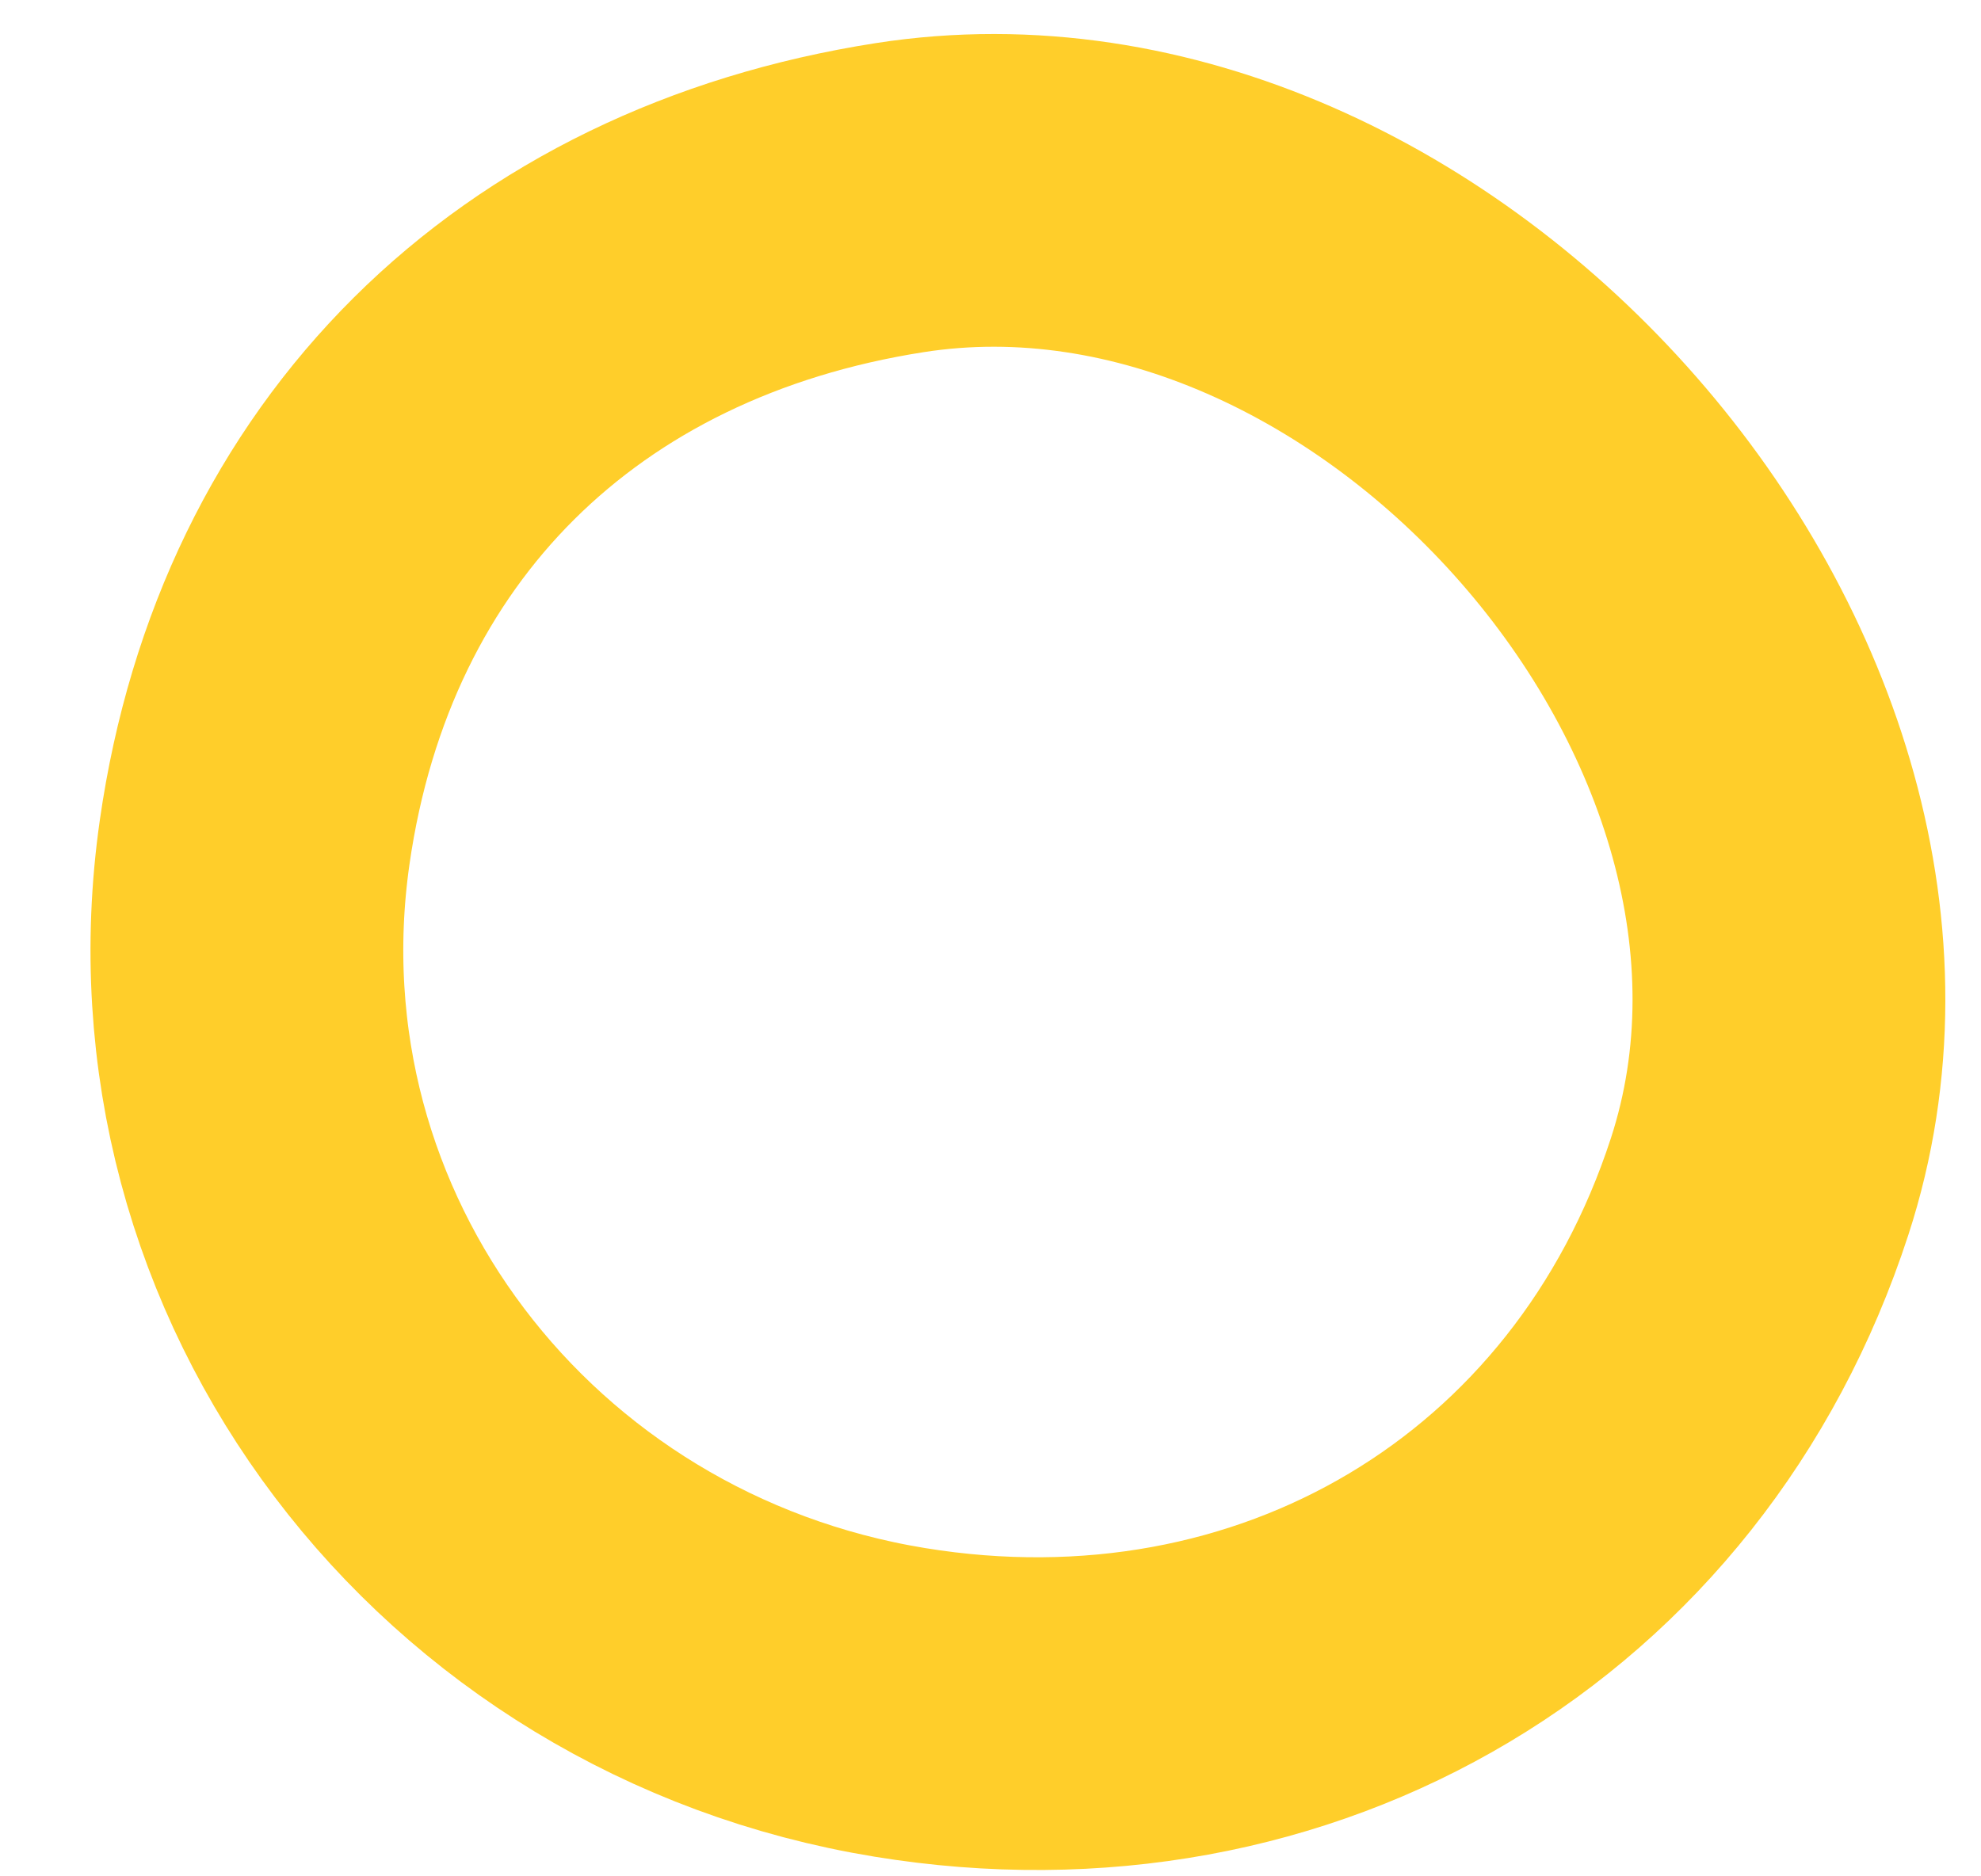 <?xml version="1.0" encoding="UTF-8" standalone="no"?><svg width='19' height='18' viewBox='0 0 19 18' fill='none' xmlns='http://www.w3.org/2000/svg'>
<path d='M2.442 8.082C2.926 4.7 5.253 2.423 8.629 1.896C13.479 1.138 18.397 6.714 16.877 11.382C15.715 14.954 12.336 16.938 8.629 16.331C4.655 15.681 1.872 12.068 2.442 8.082Z' stroke='#FFCE2A' stroke-width='3'/>
</svg>
